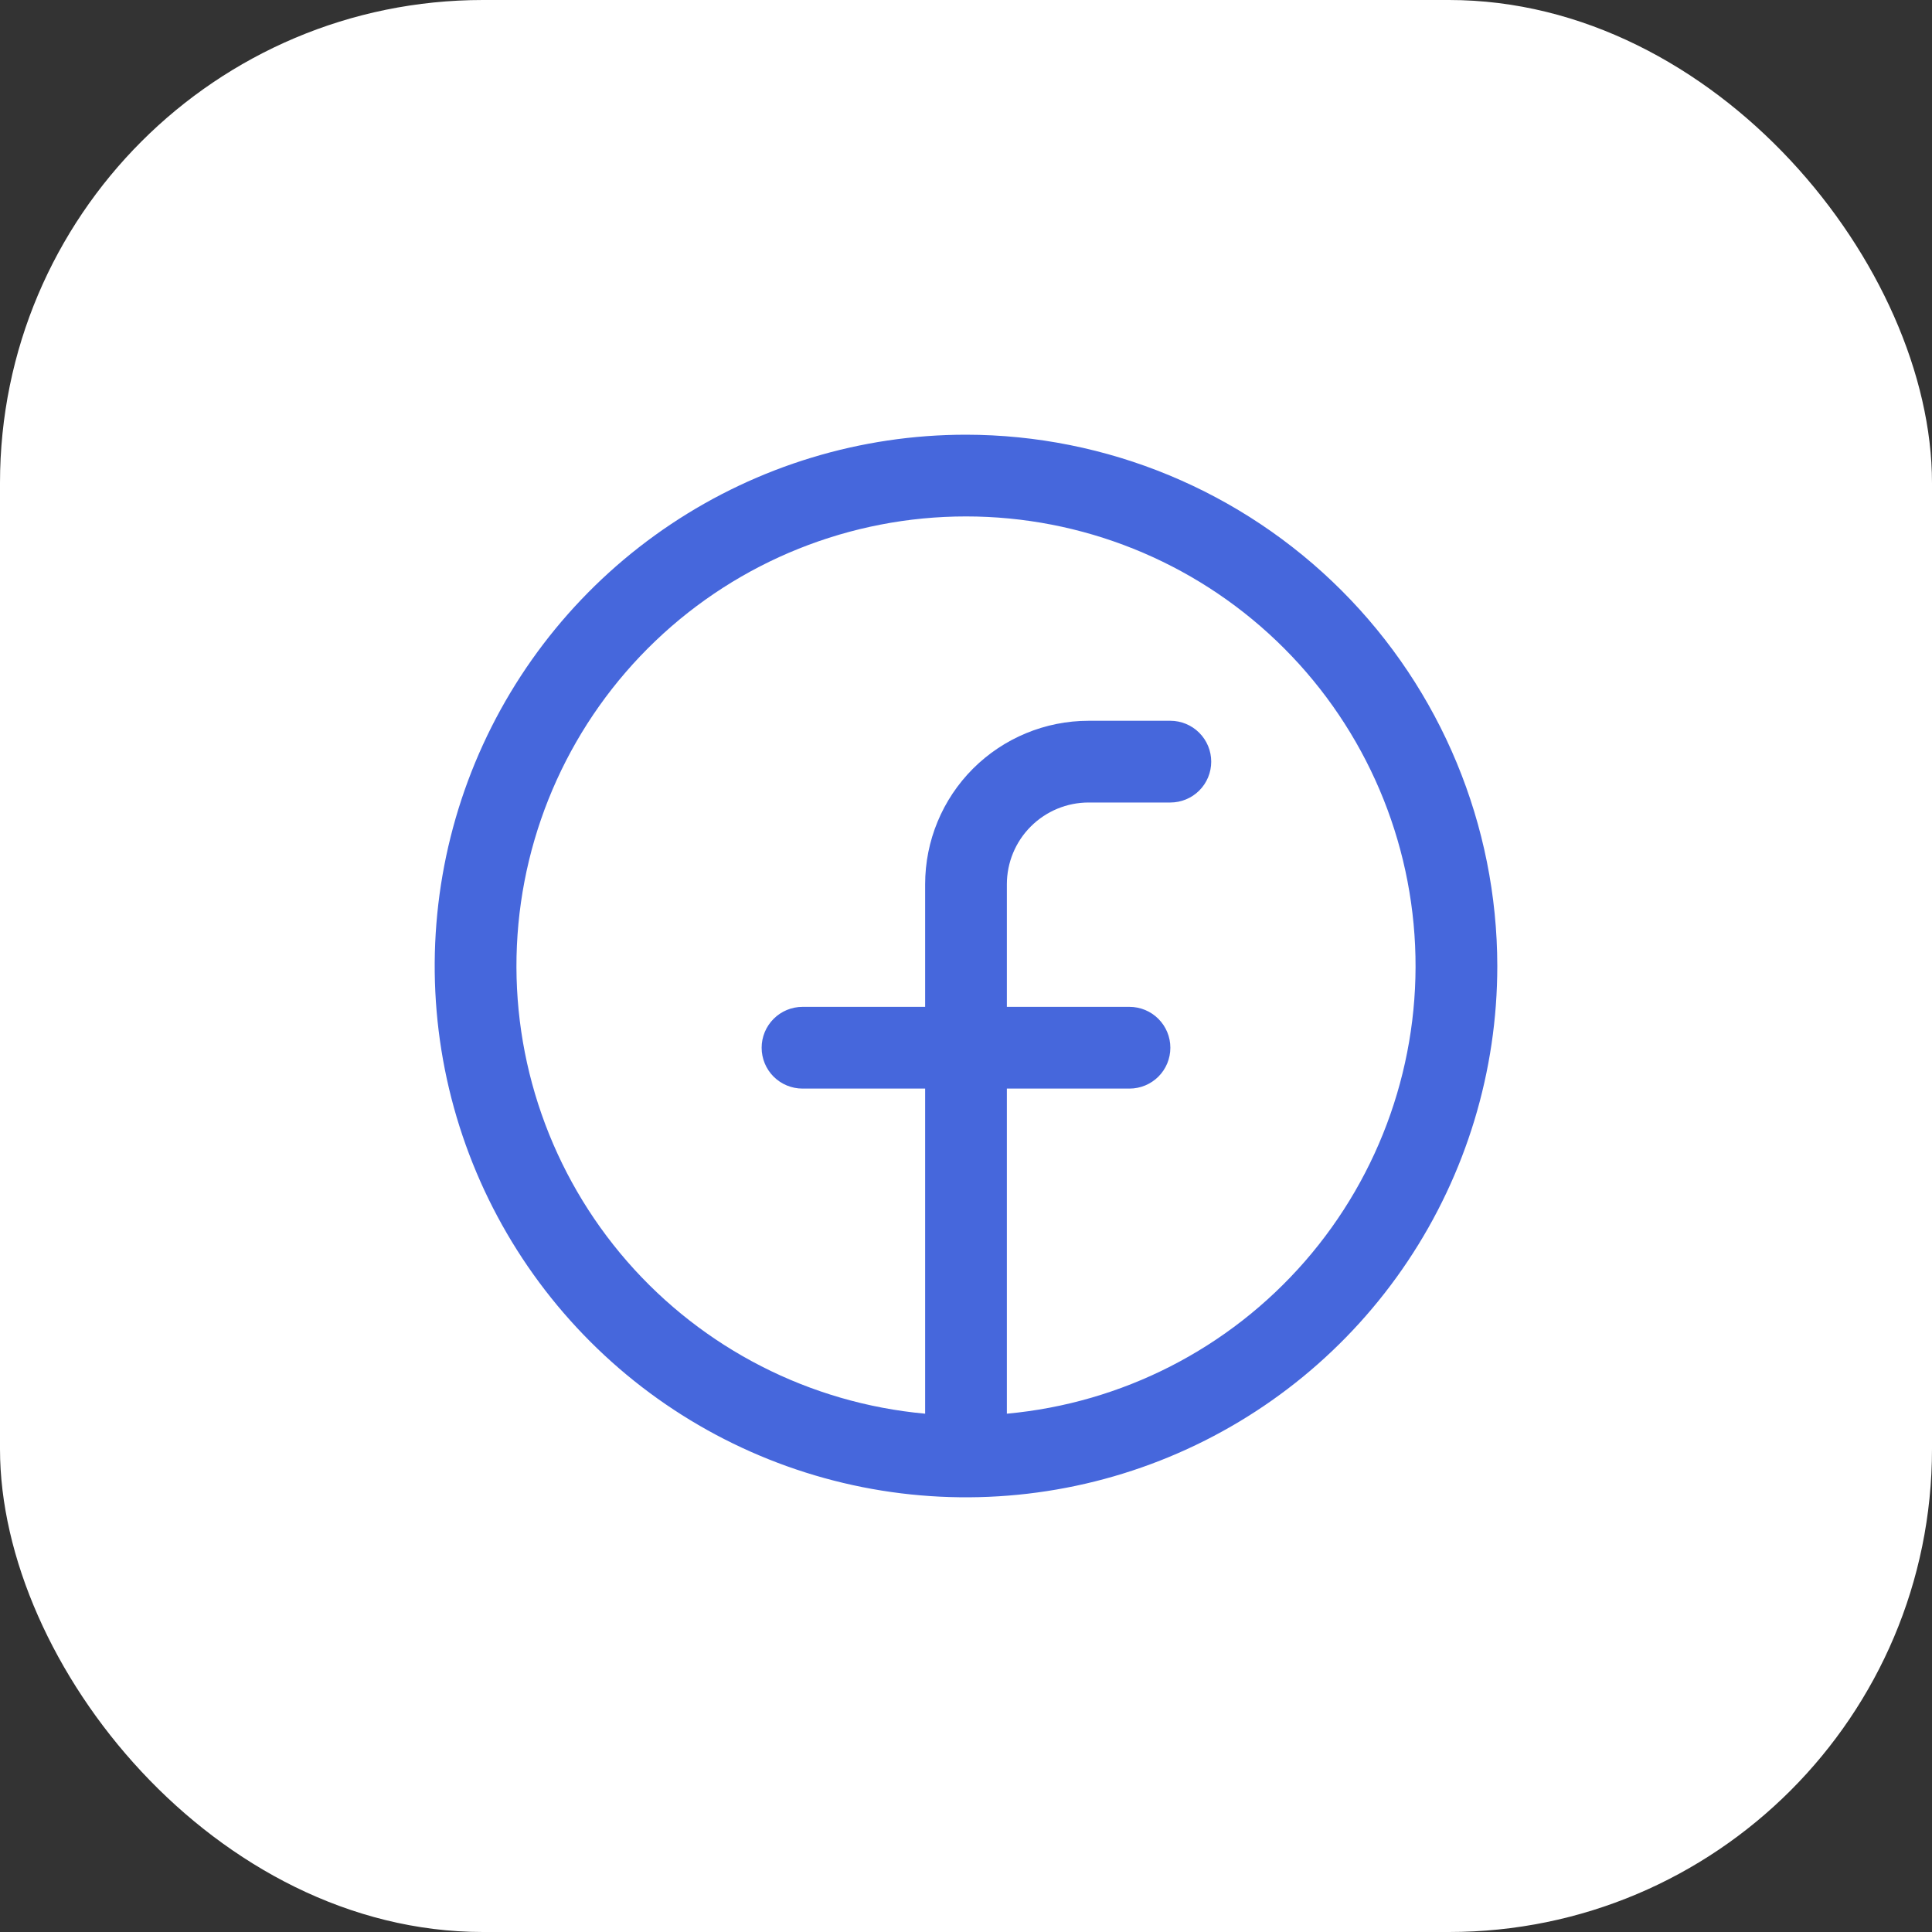 <svg width="40" height="40" viewBox="0 0 40 40" fill="none" xmlns="http://www.w3.org/2000/svg">
<rect x="0" y="0" width="40" height="40" fill="#333333" stroke="none"/>
<rect width="40" height="40" rx="10" fill="white"/>
<path d="M20 9C17.824 9 15.698 9.645 13.889 10.854C12.08 12.062 10.67 13.78 9.837 15.79C9.005 17.8 8.787 20.012 9.211 22.146C9.636 24.28 10.684 26.24 12.222 27.778C13.76 29.317 15.72 30.364 17.854 30.789C19.988 31.213 22.2 30.995 24.209 30.163C26.22 29.33 27.938 27.92 29.146 26.111C30.355 24.302 31 22.176 31 20C30.997 17.084 29.837 14.287 27.775 12.225C25.712 10.163 22.916 9.003 20 9ZM20.846 29.269V22.538H23.385C23.609 22.538 23.824 22.449 23.983 22.291C24.142 22.132 24.231 21.917 24.231 21.692C24.231 21.468 24.142 21.253 23.983 21.094C23.824 20.935 23.609 20.846 23.385 20.846H20.846V18.308C20.846 17.859 21.024 17.428 21.342 17.111C21.659 16.794 22.09 16.615 22.538 16.615H24.231C24.455 16.615 24.67 16.526 24.829 16.368C24.988 16.209 25.077 15.994 25.077 15.769C25.077 15.545 24.988 15.33 24.829 15.171C24.67 15.012 24.455 14.923 24.231 14.923H22.538C21.641 14.923 20.78 15.28 20.145 15.914C19.51 16.549 19.154 17.41 19.154 18.308V20.846H16.615C16.391 20.846 16.176 20.935 16.017 21.094C15.858 21.253 15.769 21.468 15.769 21.692C15.769 21.917 15.858 22.132 16.017 22.291C16.176 22.449 16.391 22.538 16.615 22.538H19.154V29.269C16.768 29.051 14.559 27.922 12.985 26.117C11.411 24.311 10.593 21.969 10.702 19.576C10.811 17.183 11.838 14.925 13.57 13.27C15.302 11.615 17.605 10.692 20 10.692C22.395 10.692 24.698 11.615 26.43 13.27C28.162 14.925 29.189 17.183 29.298 19.576C29.407 21.969 28.589 24.311 27.015 26.117C25.441 27.922 23.232 29.051 20.846 29.269Z" fill="#4667DC"/>
</svg>
